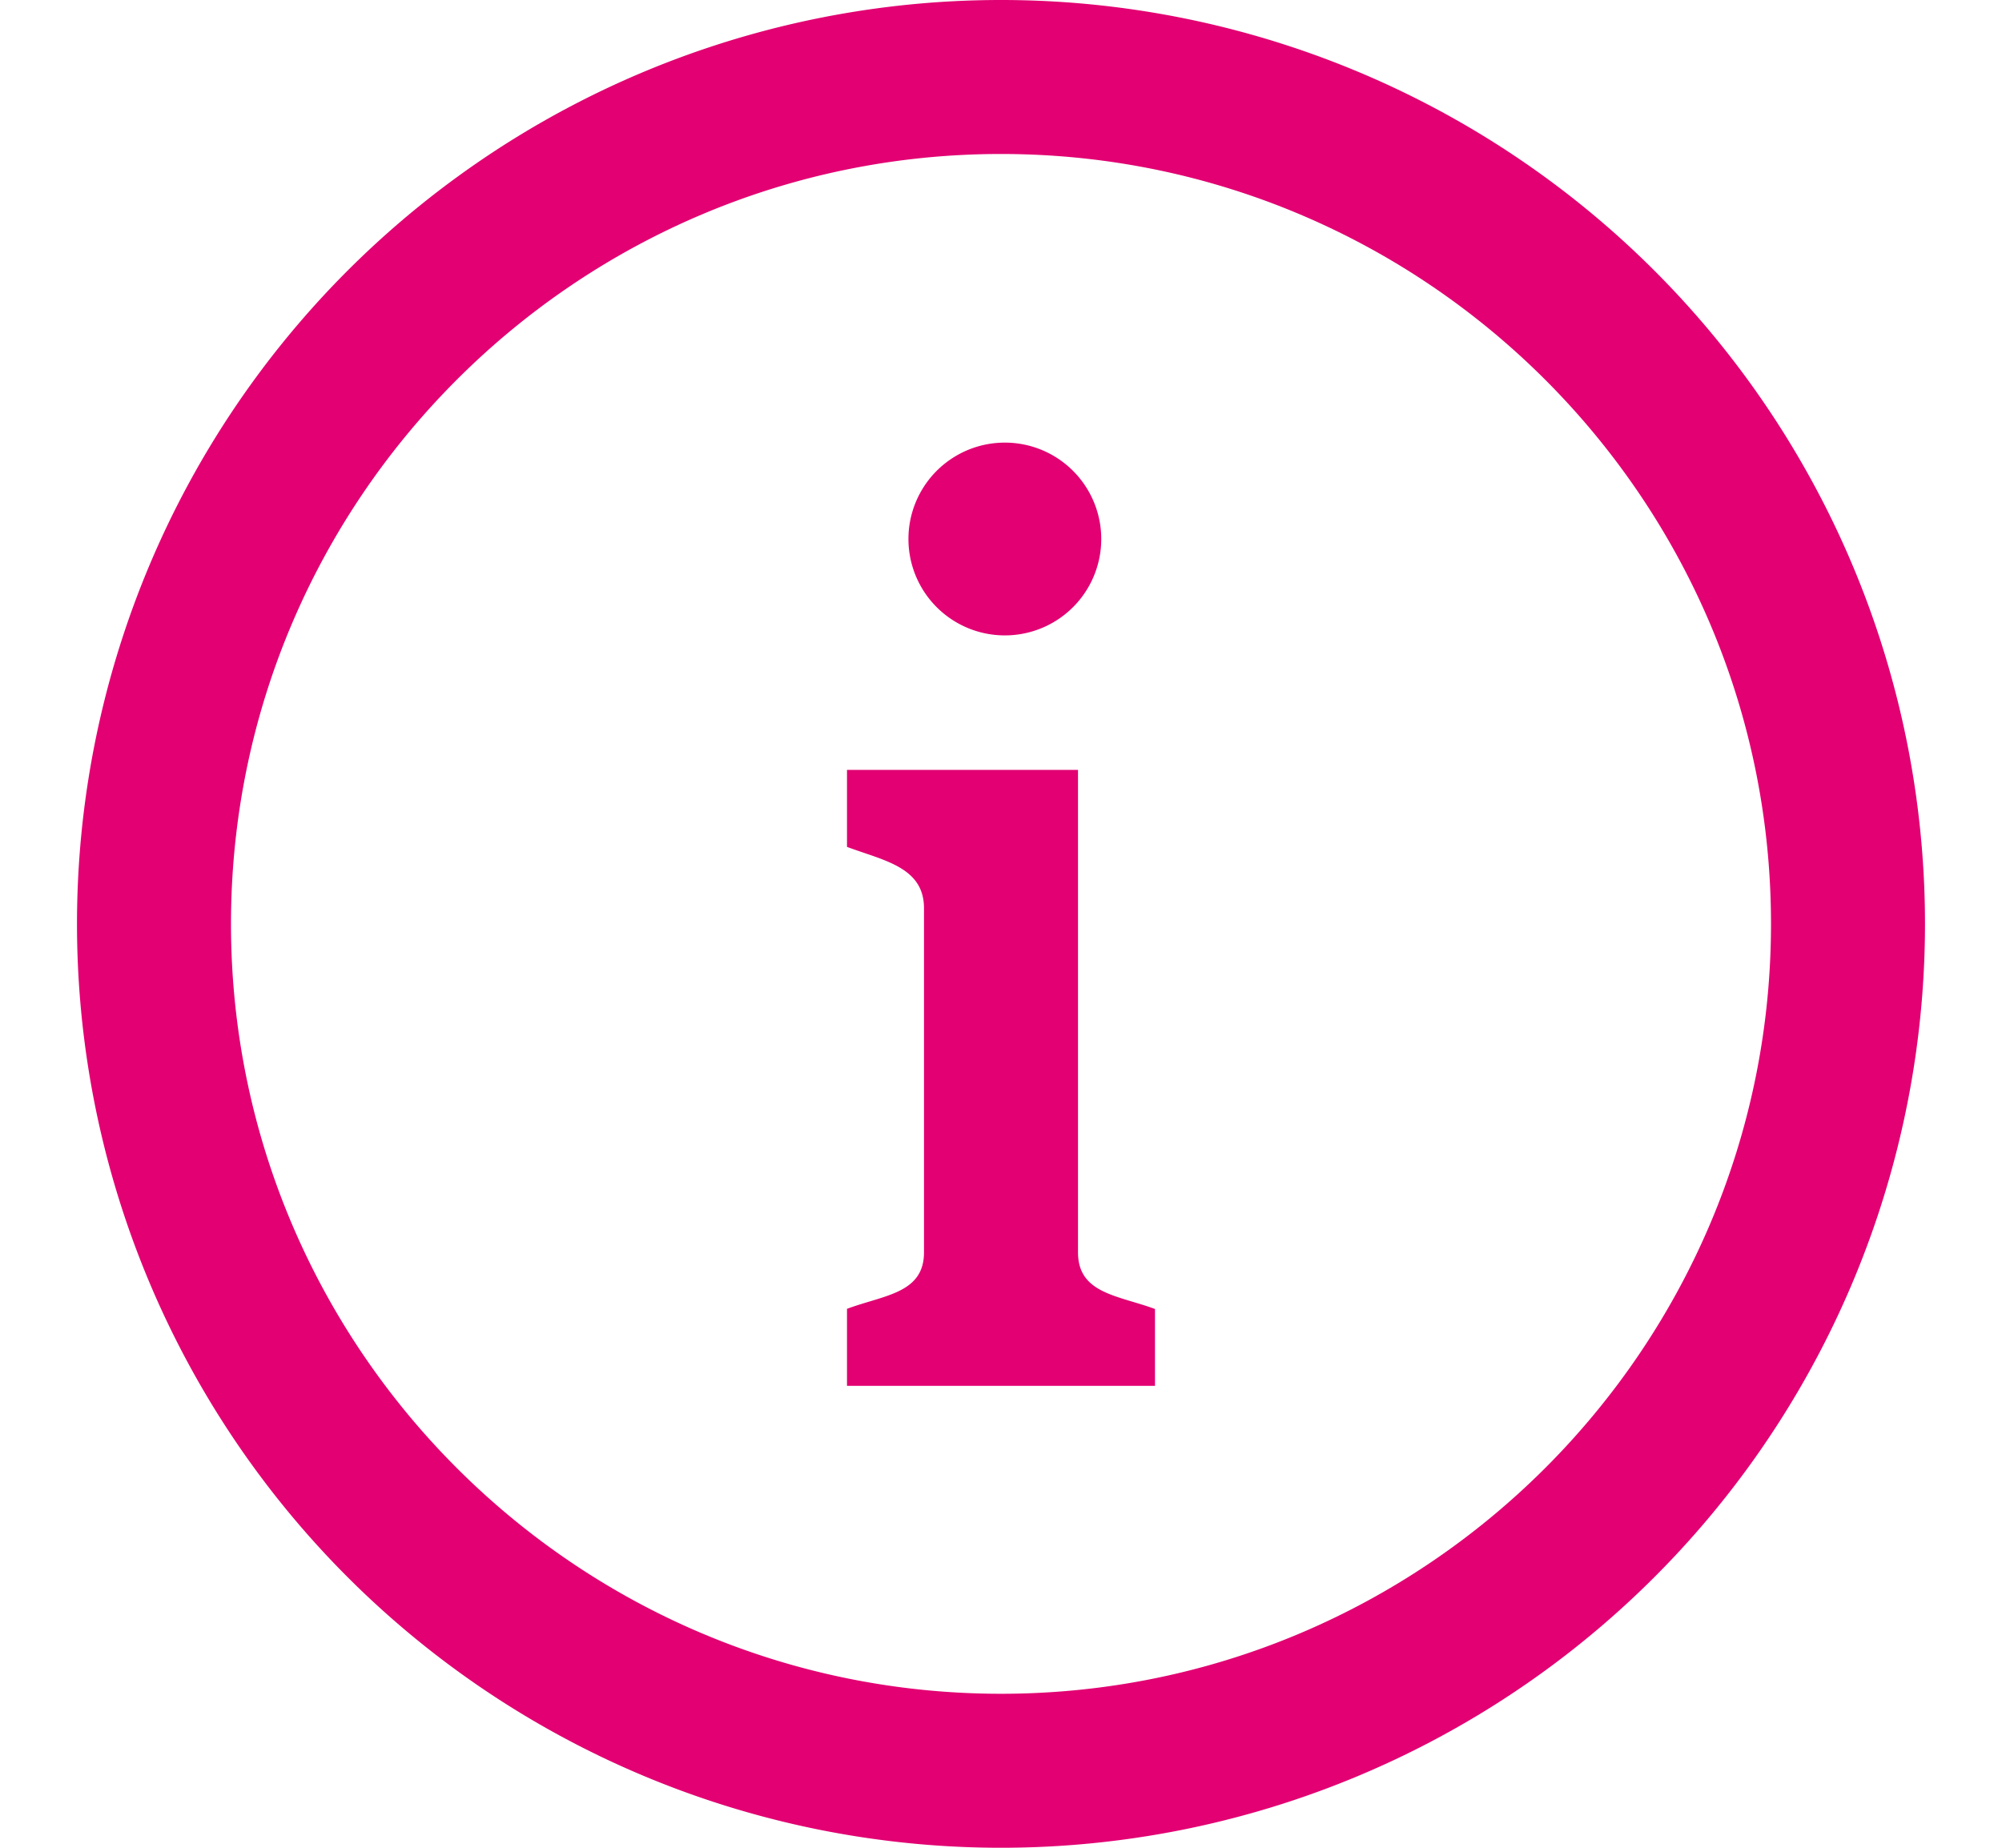 <svg xmlns="http://www.w3.org/2000/svg" width="13" height="12" fill="none" viewBox="0 0 13 12"><path fill="#E20072" d="M6.5 1c2.757 0 5 2.243 5 5s-2.243 5-5 5-5-2.243-5-5 2.243-5 5-5Zm0-1a6 6 0 1 0 0 12 6 6 0 0 0 0-12Zm0 2.875a.626.626 0 1 1 0 1.251.626.626 0 0 1 0-1.251ZM7.5 9h-2v-.5c.242-.09.5-.1.5-.367V5.899c0-.267-.258-.309-.5-.399V5H7v3.133c0 .268.258.279.5.368V9Z"/></svg>